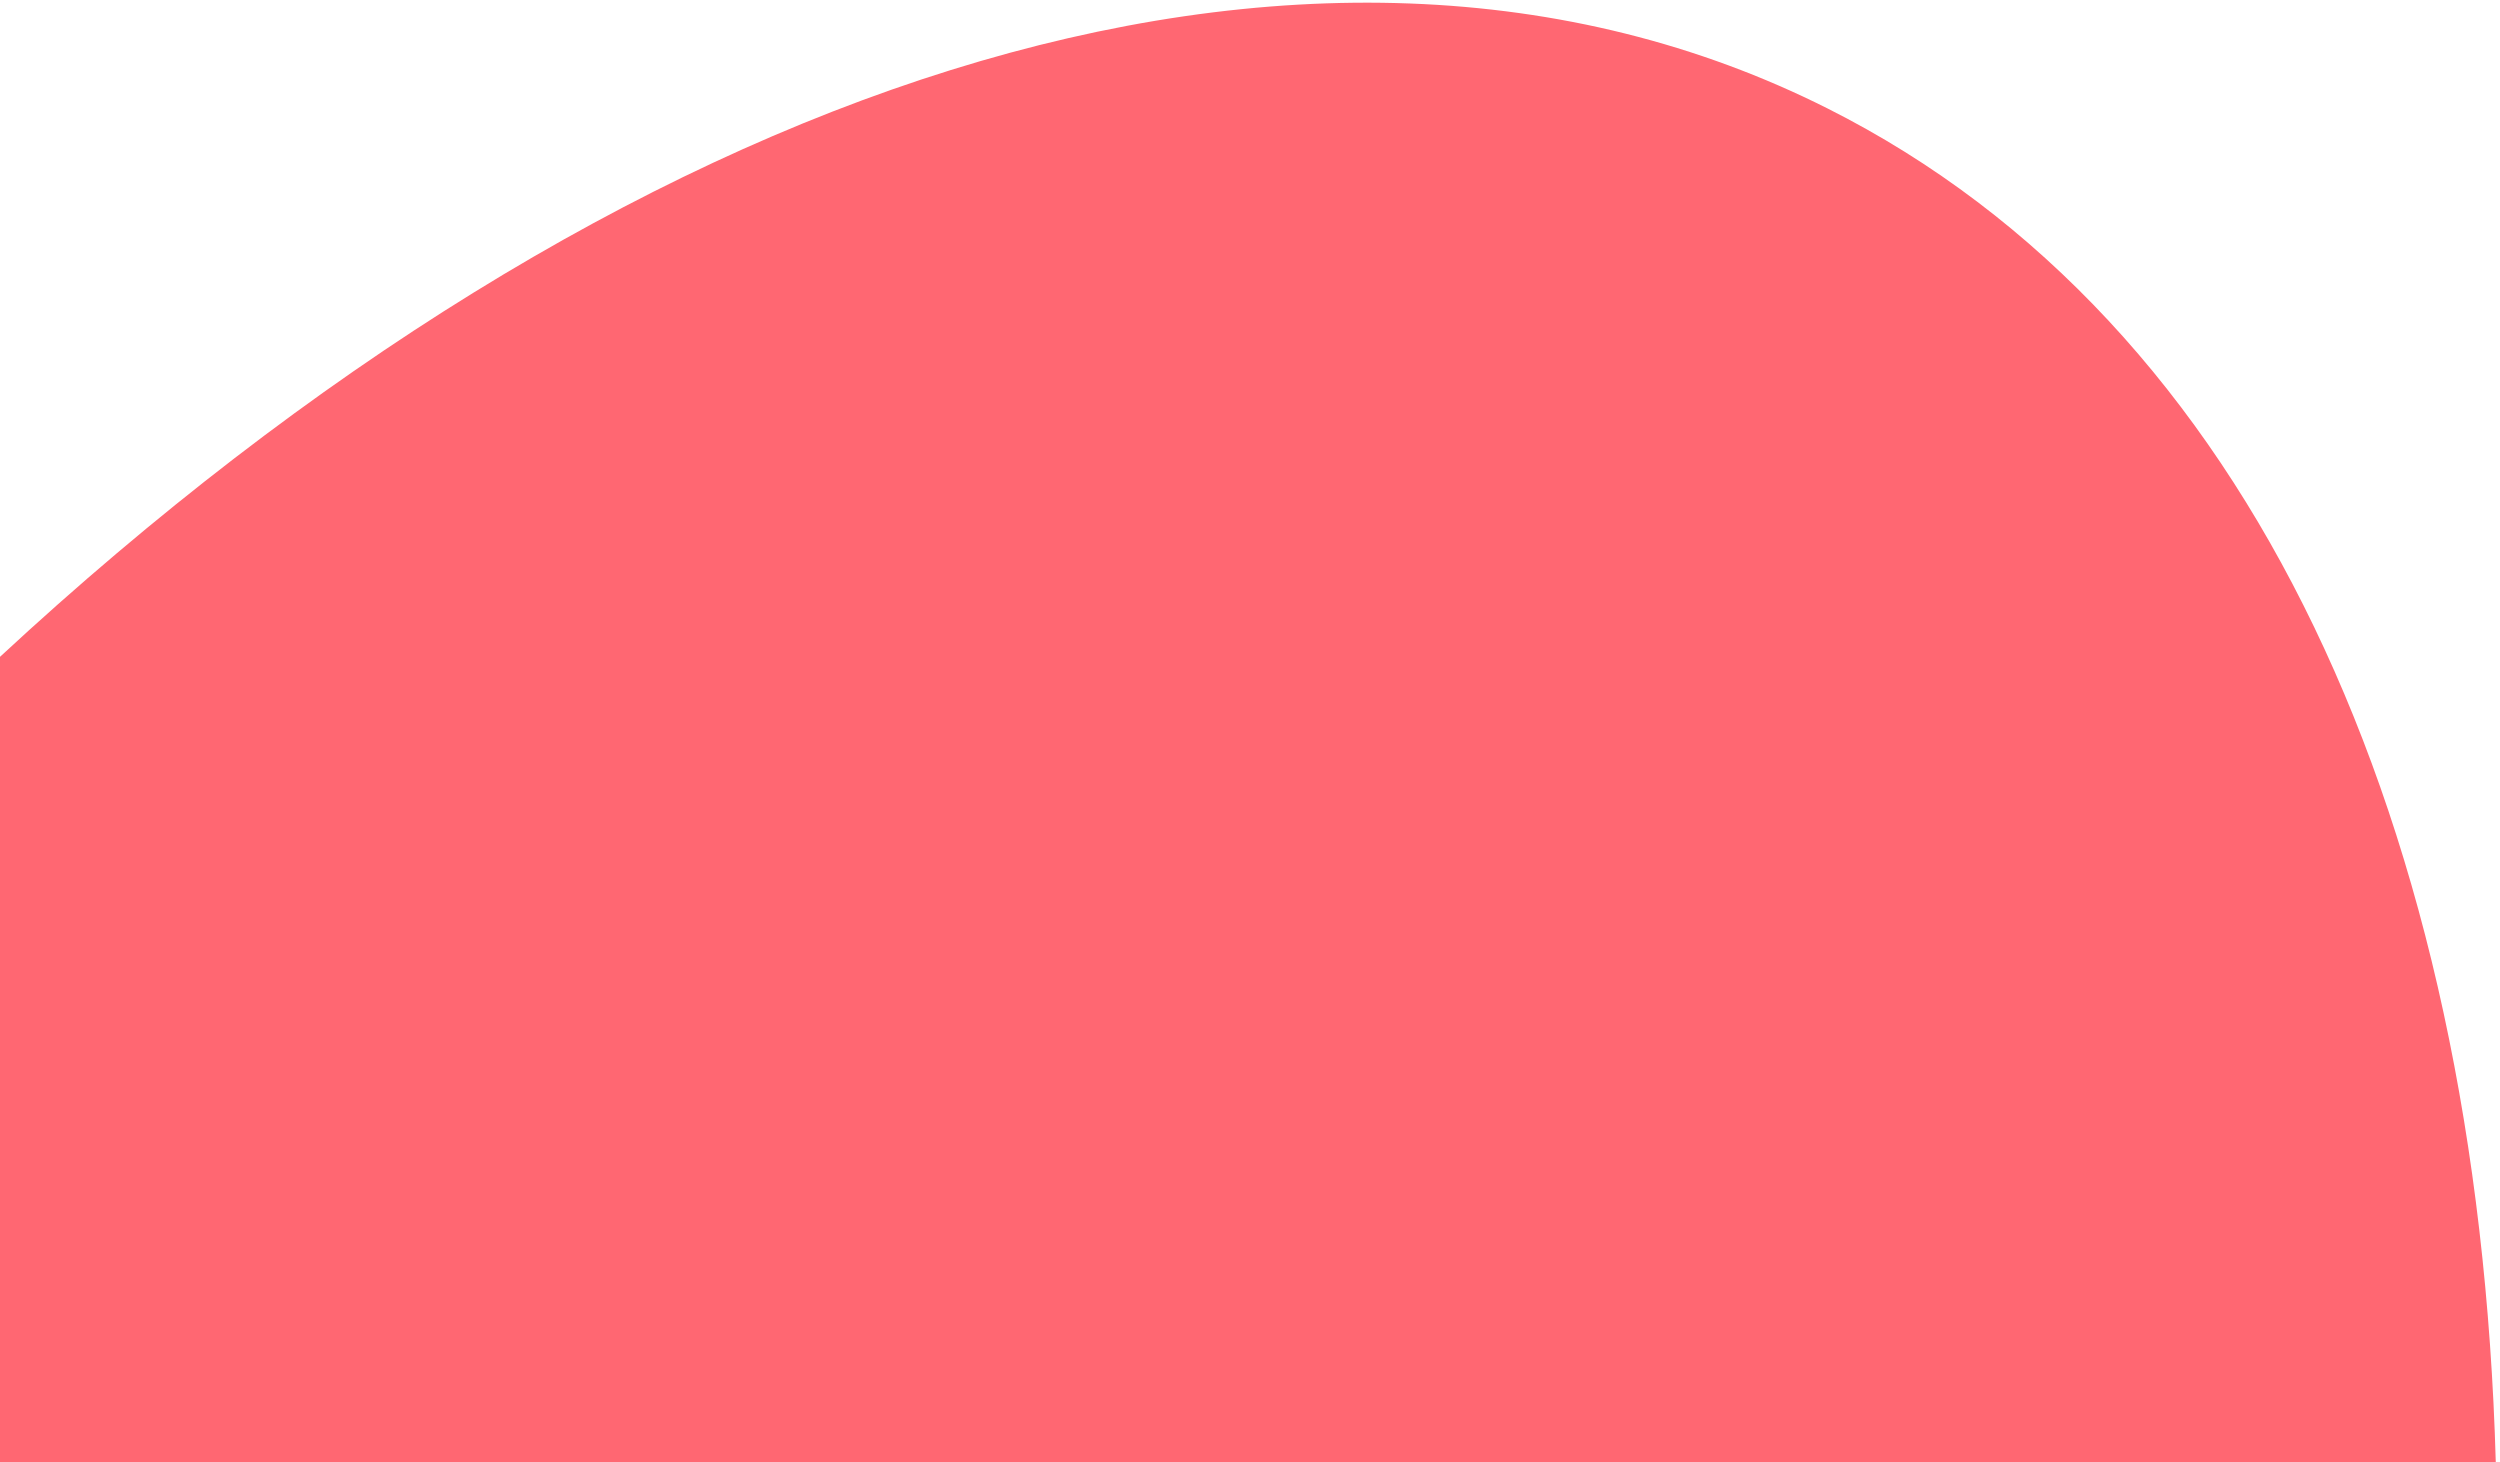 <svg width="489" height="286" viewBox="0 0 489 286" fill="none" xmlns="http://www.w3.org/2000/svg">
<path d="M488.173 285.999H0V128.475C120.841 16.466 255.969 -29.835 357.463 21.211C440.527 62.988 484.677 161.728 488.173 285.999Z" fill="#FF6772"/>
</svg>
